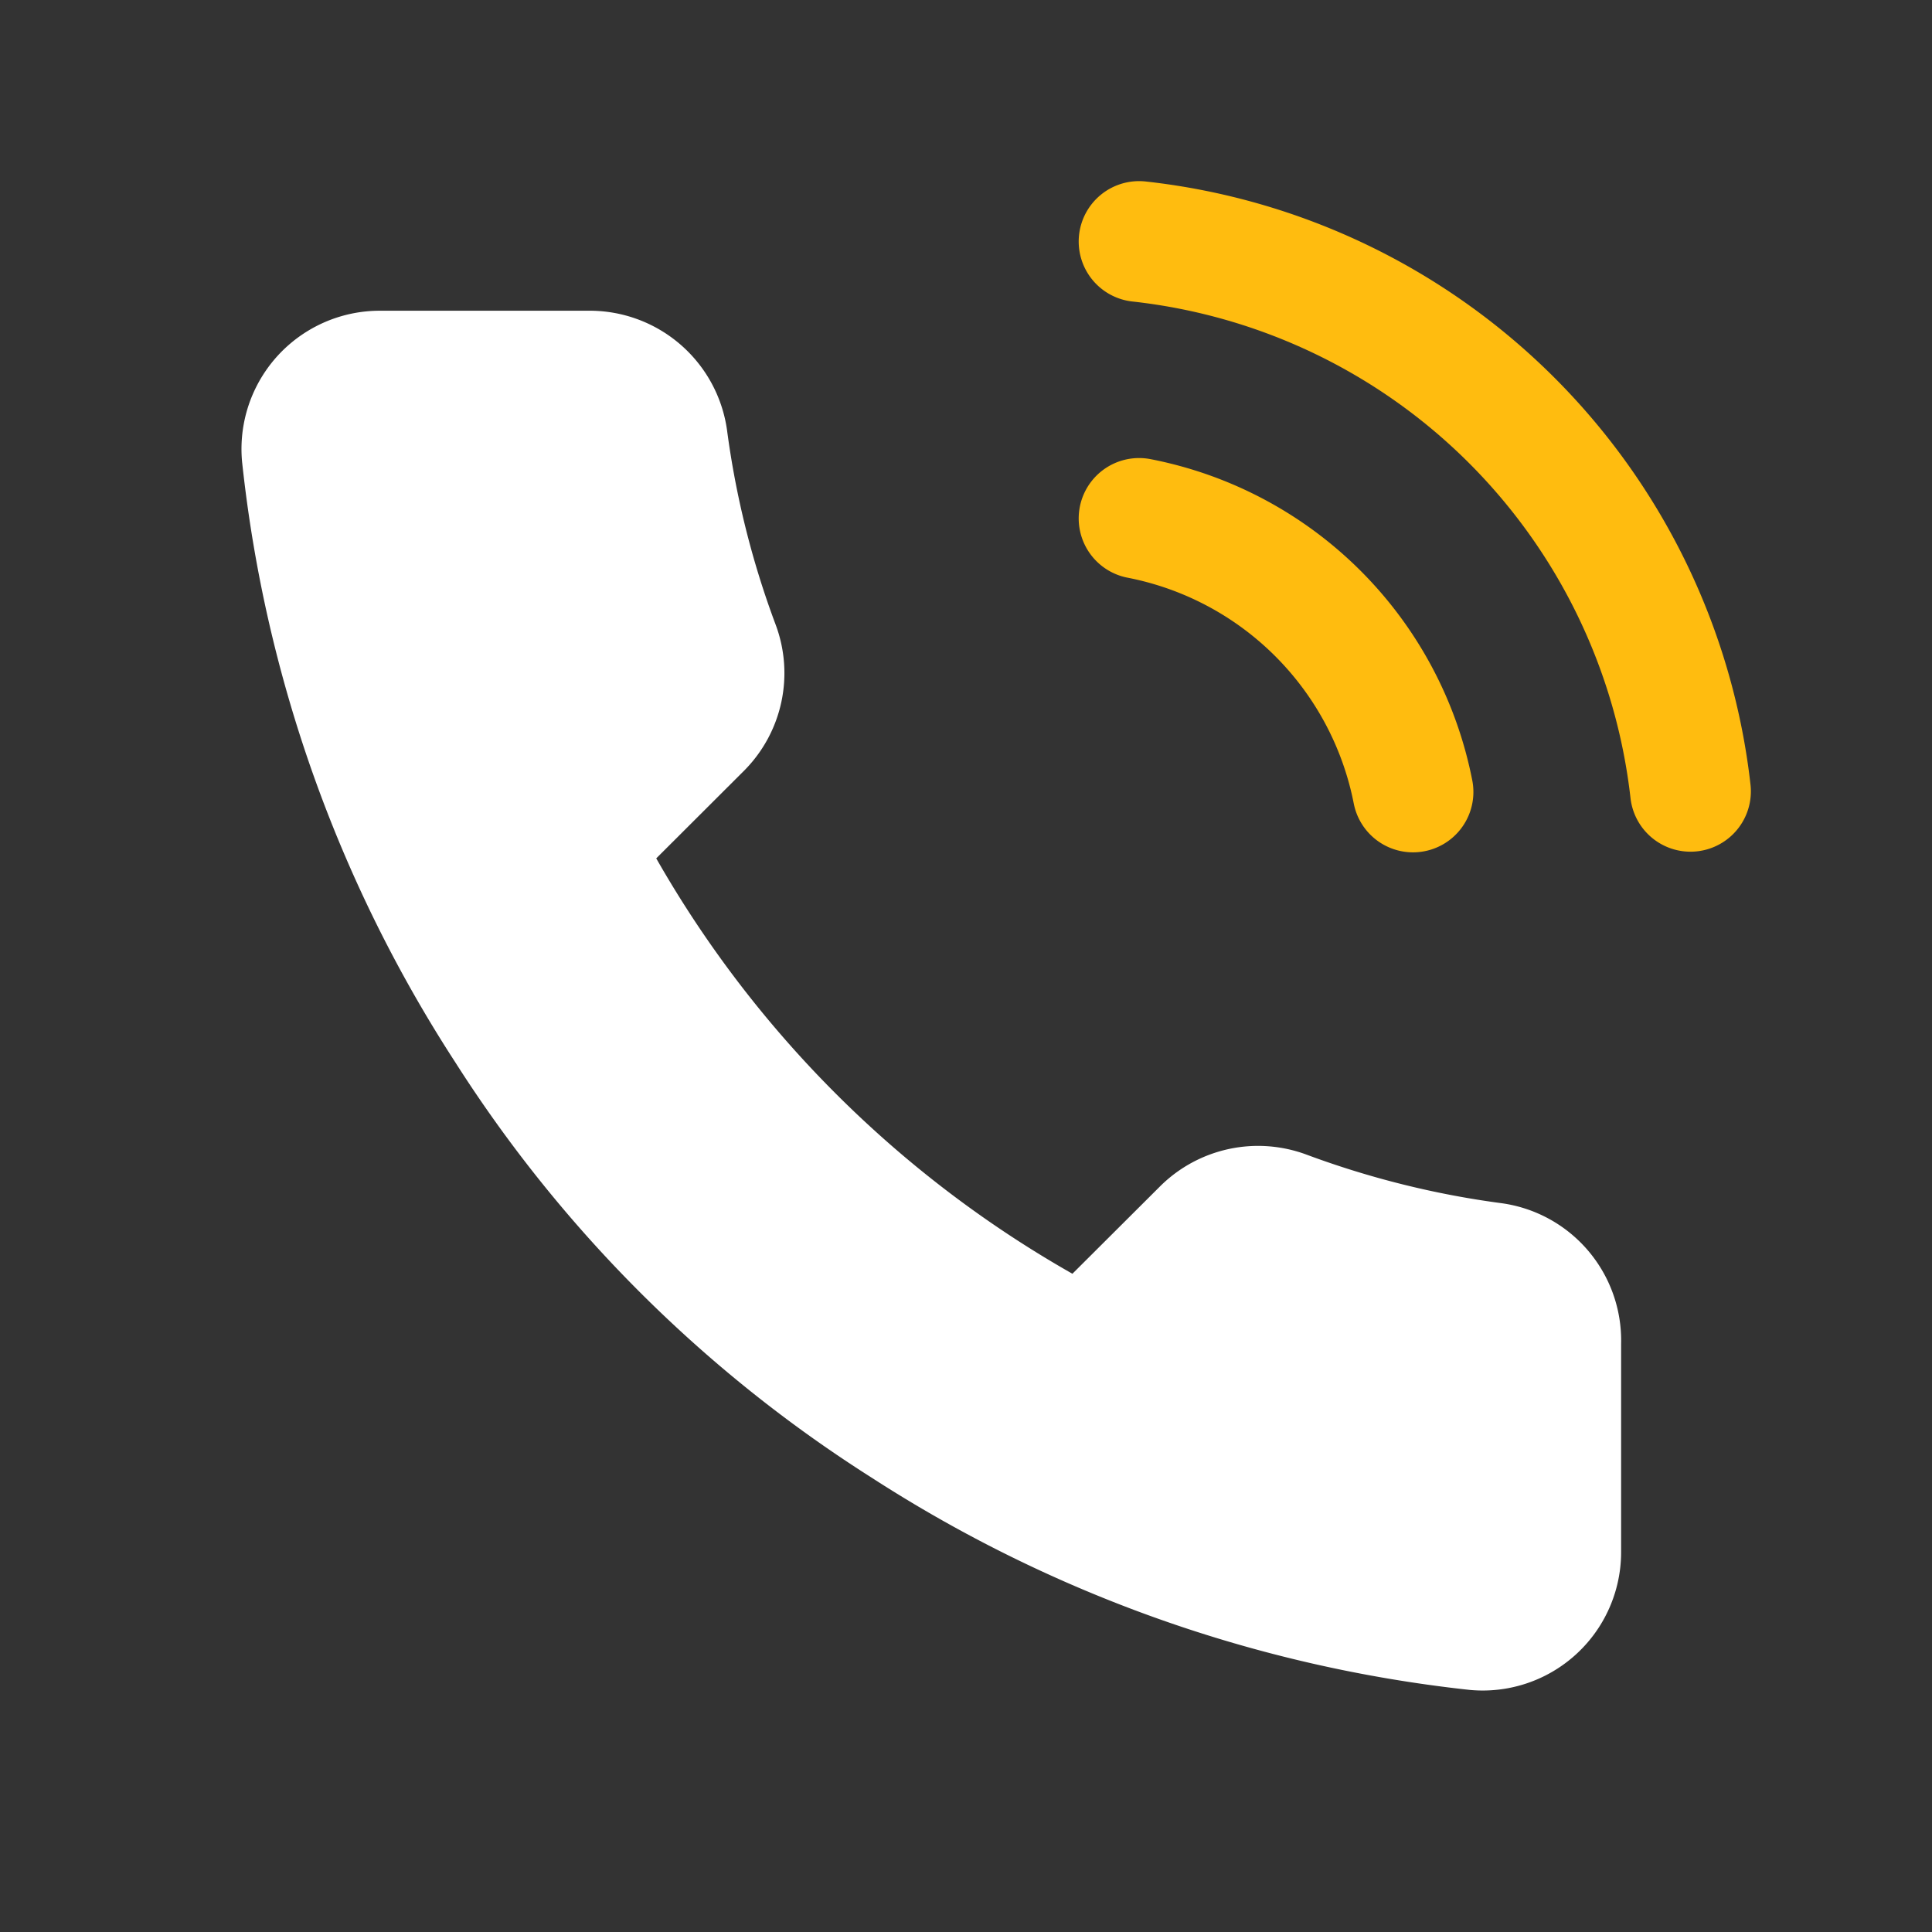 <svg width="24" height="24" viewBox="0 0 24 24" xmlns="http://www.w3.org/2000/svg">
    <rect x="0" y="0" width="24" height="24" fill="#333333" stroke="none"/>
    <g fill="none" fill-rule="evenodd">
        <path d="M0 0h24v24H0z"/>
        <path d="M14.15 6.44a4.305 4.305 0 0 1 3.403 3.398M14.15 3A7.748 7.748 0 0 1 21 9.83" stroke="#FFBC0F" stroke-width="1.5" stroke-linecap="round" stroke-linejoin="round"/>
        <path d="M20.138 16.693v2.58a1.719 1.719 0 0 1-1.878 1.72 17.075 17.075 0 0 1-7.437-2.64 16.788 16.788 0 0 1-5.17-5.161 17 17 0 0 1-2.646-7.457A1.718 1.718 0 0 1 4.722 3.86h2.585a1.723 1.723 0 0 1 1.724 1.48c.109.825.311 1.636.603 2.416a1.718 1.718 0 0 1-.388 1.815l-1.094 1.092a13.775 13.775 0 0 0 5.17 5.16l1.094-1.091a1.726 1.726 0 0 1 1.819-.387c.781.29 1.594.493 2.421.602a1.721 1.721 0 0 1 1.482 1.746z" fill="#FFF"/>
    </g>
</svg>
